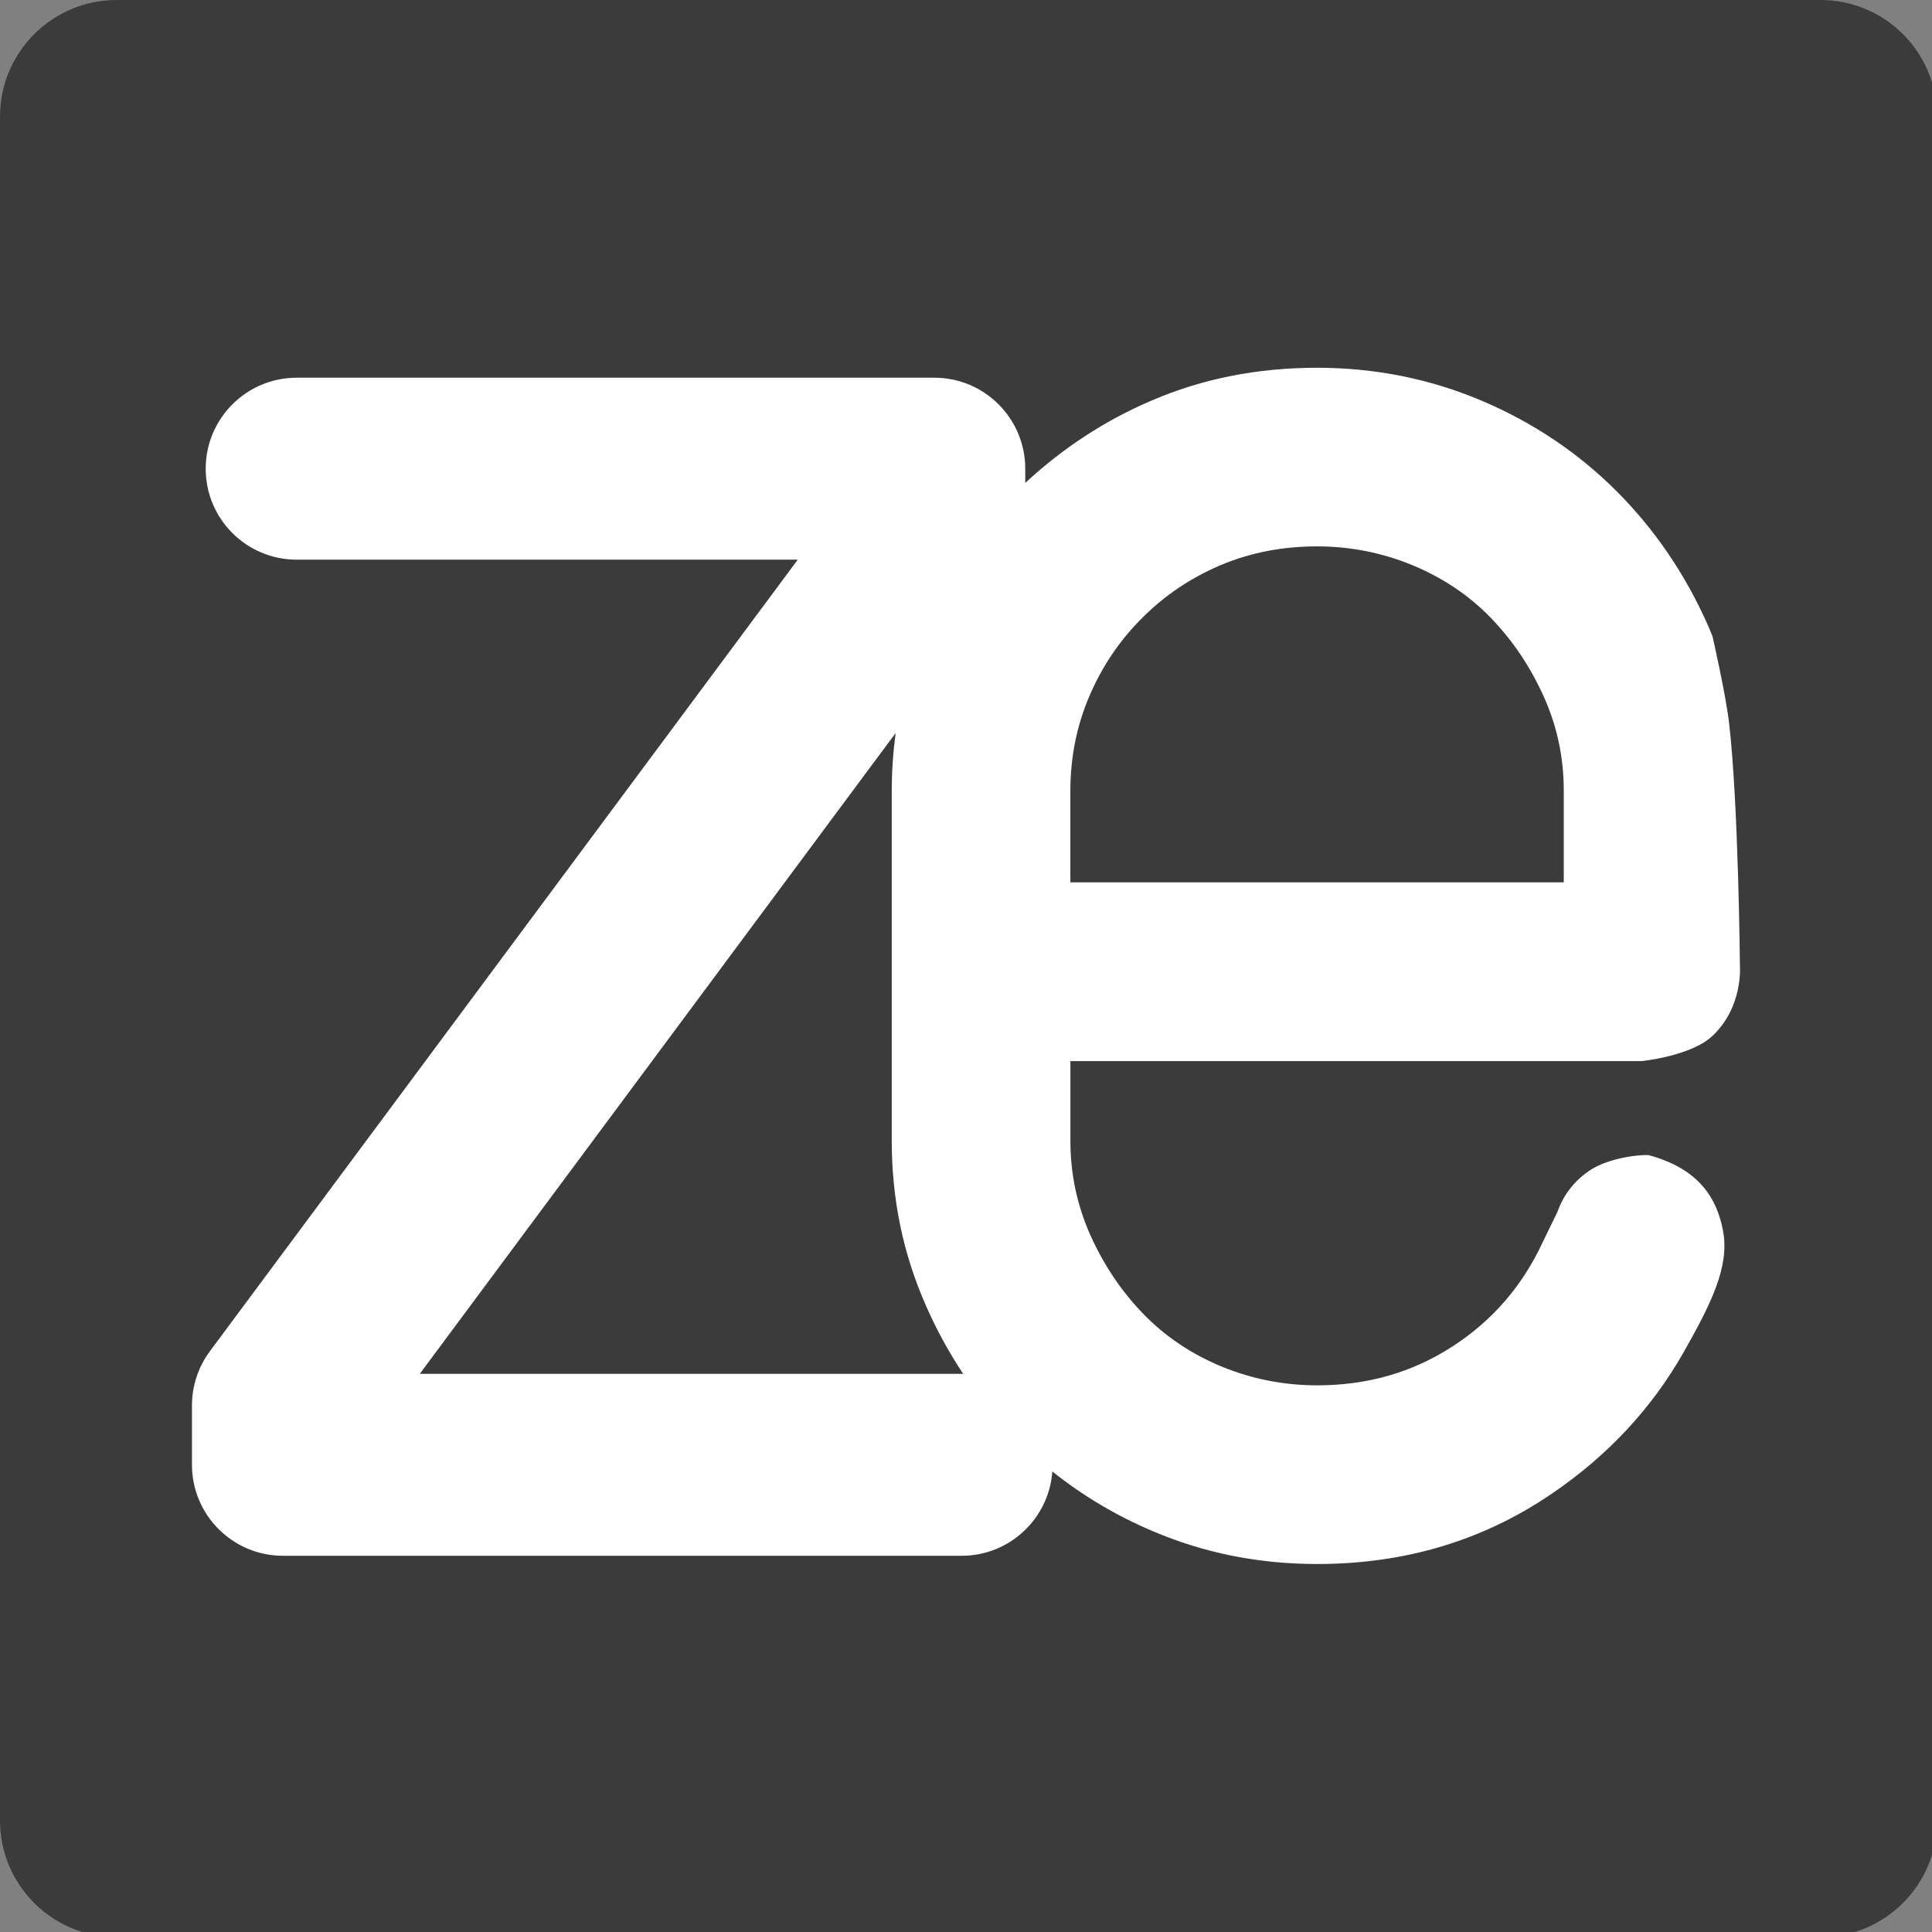 <?xml version="1.0" encoding="UTF-8" standalone="no"?>
<!DOCTYPE svg PUBLIC "-//W3C//DTD SVG 1.1//EN" "http://www.w3.org/Graphics/SVG/1.1/DTD/svg11.dtd">
<svg width="100%" height="100%" viewBox="0 0 24 24" version="1.1" xmlns="http://www.w3.org/2000/svg" xmlns:xlink="http://www.w3.org/1999/xlink" xml:space="preserve" xmlns:serif="http://www.serif.com/" style="fill-rule:evenodd;clip-rule:evenodd;stroke-linejoin:round;stroke-miterlimit:2;">
    <rect x="0" y="0" width="24" height="24" fill="#808080" stroke="none"/>
    <g id="background" transform="matrix(0.047,0,0,0.047,0,0)">
        <path d="M512,30.824C512,13.812 498.188,0 481.176,0L30.824,0C13.812,0 0,13.812 0,30.824L0,481.176C0,498.188 13.812,512 30.824,512L481.176,512C498.188,512 512,498.188 512,481.176L512,30.824Z" style="fill:rgb(59,59,59);"/>
    </g>
    <g transform="matrix(0.071,0,0,0.071,9.928,-0.122)">
        <g id="SvgjsG1023">
            <g>
                <path d="M159.803,113.088C159.561,112.49 159.329,111.88 159.064,111.282C155.075,102.244 149.721,94.373 142.996,87.642C136.293,80.945 128.428,75.653 119.39,71.817C110.334,67.991 100.72,66.062 90.593,66.062C80.155,66.062 70.485,67.991 61.61,71.817C53.334,75.36 46.016,80.212 39.55,86.215L39.55,83.727C39.55,74.942 32.43,67.805 23.64,67.805L-87.93,67.805C-96.715,67.805 -103.84,74.942 -103.84,83.727C-103.84,92.523 -96.709,99.637 -87.93,99.637L-0.248,99.637L-103.101,238.125C-105.144,240.873 -106.244,244.201 -106.244,247.615L-106.244,258.002C-106.244,266.792 -99.112,273.923 -90.322,273.923L28.424,273.923C36.819,273.923 43.686,267.418 44.289,259.175C49.548,263.367 55.387,266.871 61.83,269.602C70.886,273.461 80.443,275.362 90.616,275.362C105.979,275.362 119.672,271.266 131.729,263.023C141.472,256.388 149.174,248.134 154.771,238.26C159.469,229.955 162.772,223.403 161.664,217.22C160.688,211.774 157.744,206.239 148.536,203.802C145.264,203.802 140.773,204.787 138.194,206.581C135.582,208.364 133.72,210.778 132.654,213.774L130.098,219.021C126.538,226.723 121.263,232.805 114.25,237.324C107.265,241.854 99.395,244.1 90.621,244.1C84.85,244.1 79.315,243.022 73.949,240.833C68.64,238.633 64.031,235.558 60.189,231.58C56.341,227.614 53.266,223.005 50.93,217.797C48.617,212.584 47.449,207.117 47.449,201.345L47.449,187.375L147.396,187.375C147.396,187.375 155.96,186.503 159.715,183.027C165.123,178.022 164.593,170.895 164.593,170.895C164.593,170.895 164.348,142.308 162.684,128.139C162.088,123.066 159.803,113.088 159.803,113.088ZM-66.389,242.097L16.875,129.968C16.435,133.28 16.192,136.649 16.192,140.073L16.192,201.345C16.192,211.495 18.167,221.081 22.167,230.142C24.018,234.384 26.224,238.368 28.689,242.097C28.599,242.097 28.515,242.091 28.424,242.091L-66.389,242.091L-66.389,242.097ZM133.771,156.096L47.443,156.096L47.443,140.068C47.443,134.341 48.51,128.84 50.716,123.638C52.922,118.436 55.997,113.821 59.997,109.849C63.929,105.883 68.55,102.802 73.752,100.591C78.954,98.402 84.584,97.313 90.621,97.313C96.376,97.313 101.917,98.402 107.259,100.591C112.614,102.808 117.212,105.883 121.032,109.849C124.879,113.821 127.943,118.431 130.29,123.638C132.626,128.84 133.771,134.335 133.771,140.068L133.771,156.096Z" style="fill:white;fill-rule:nonzero;"/>
            </g>
        </g>
    </g>
</svg>
